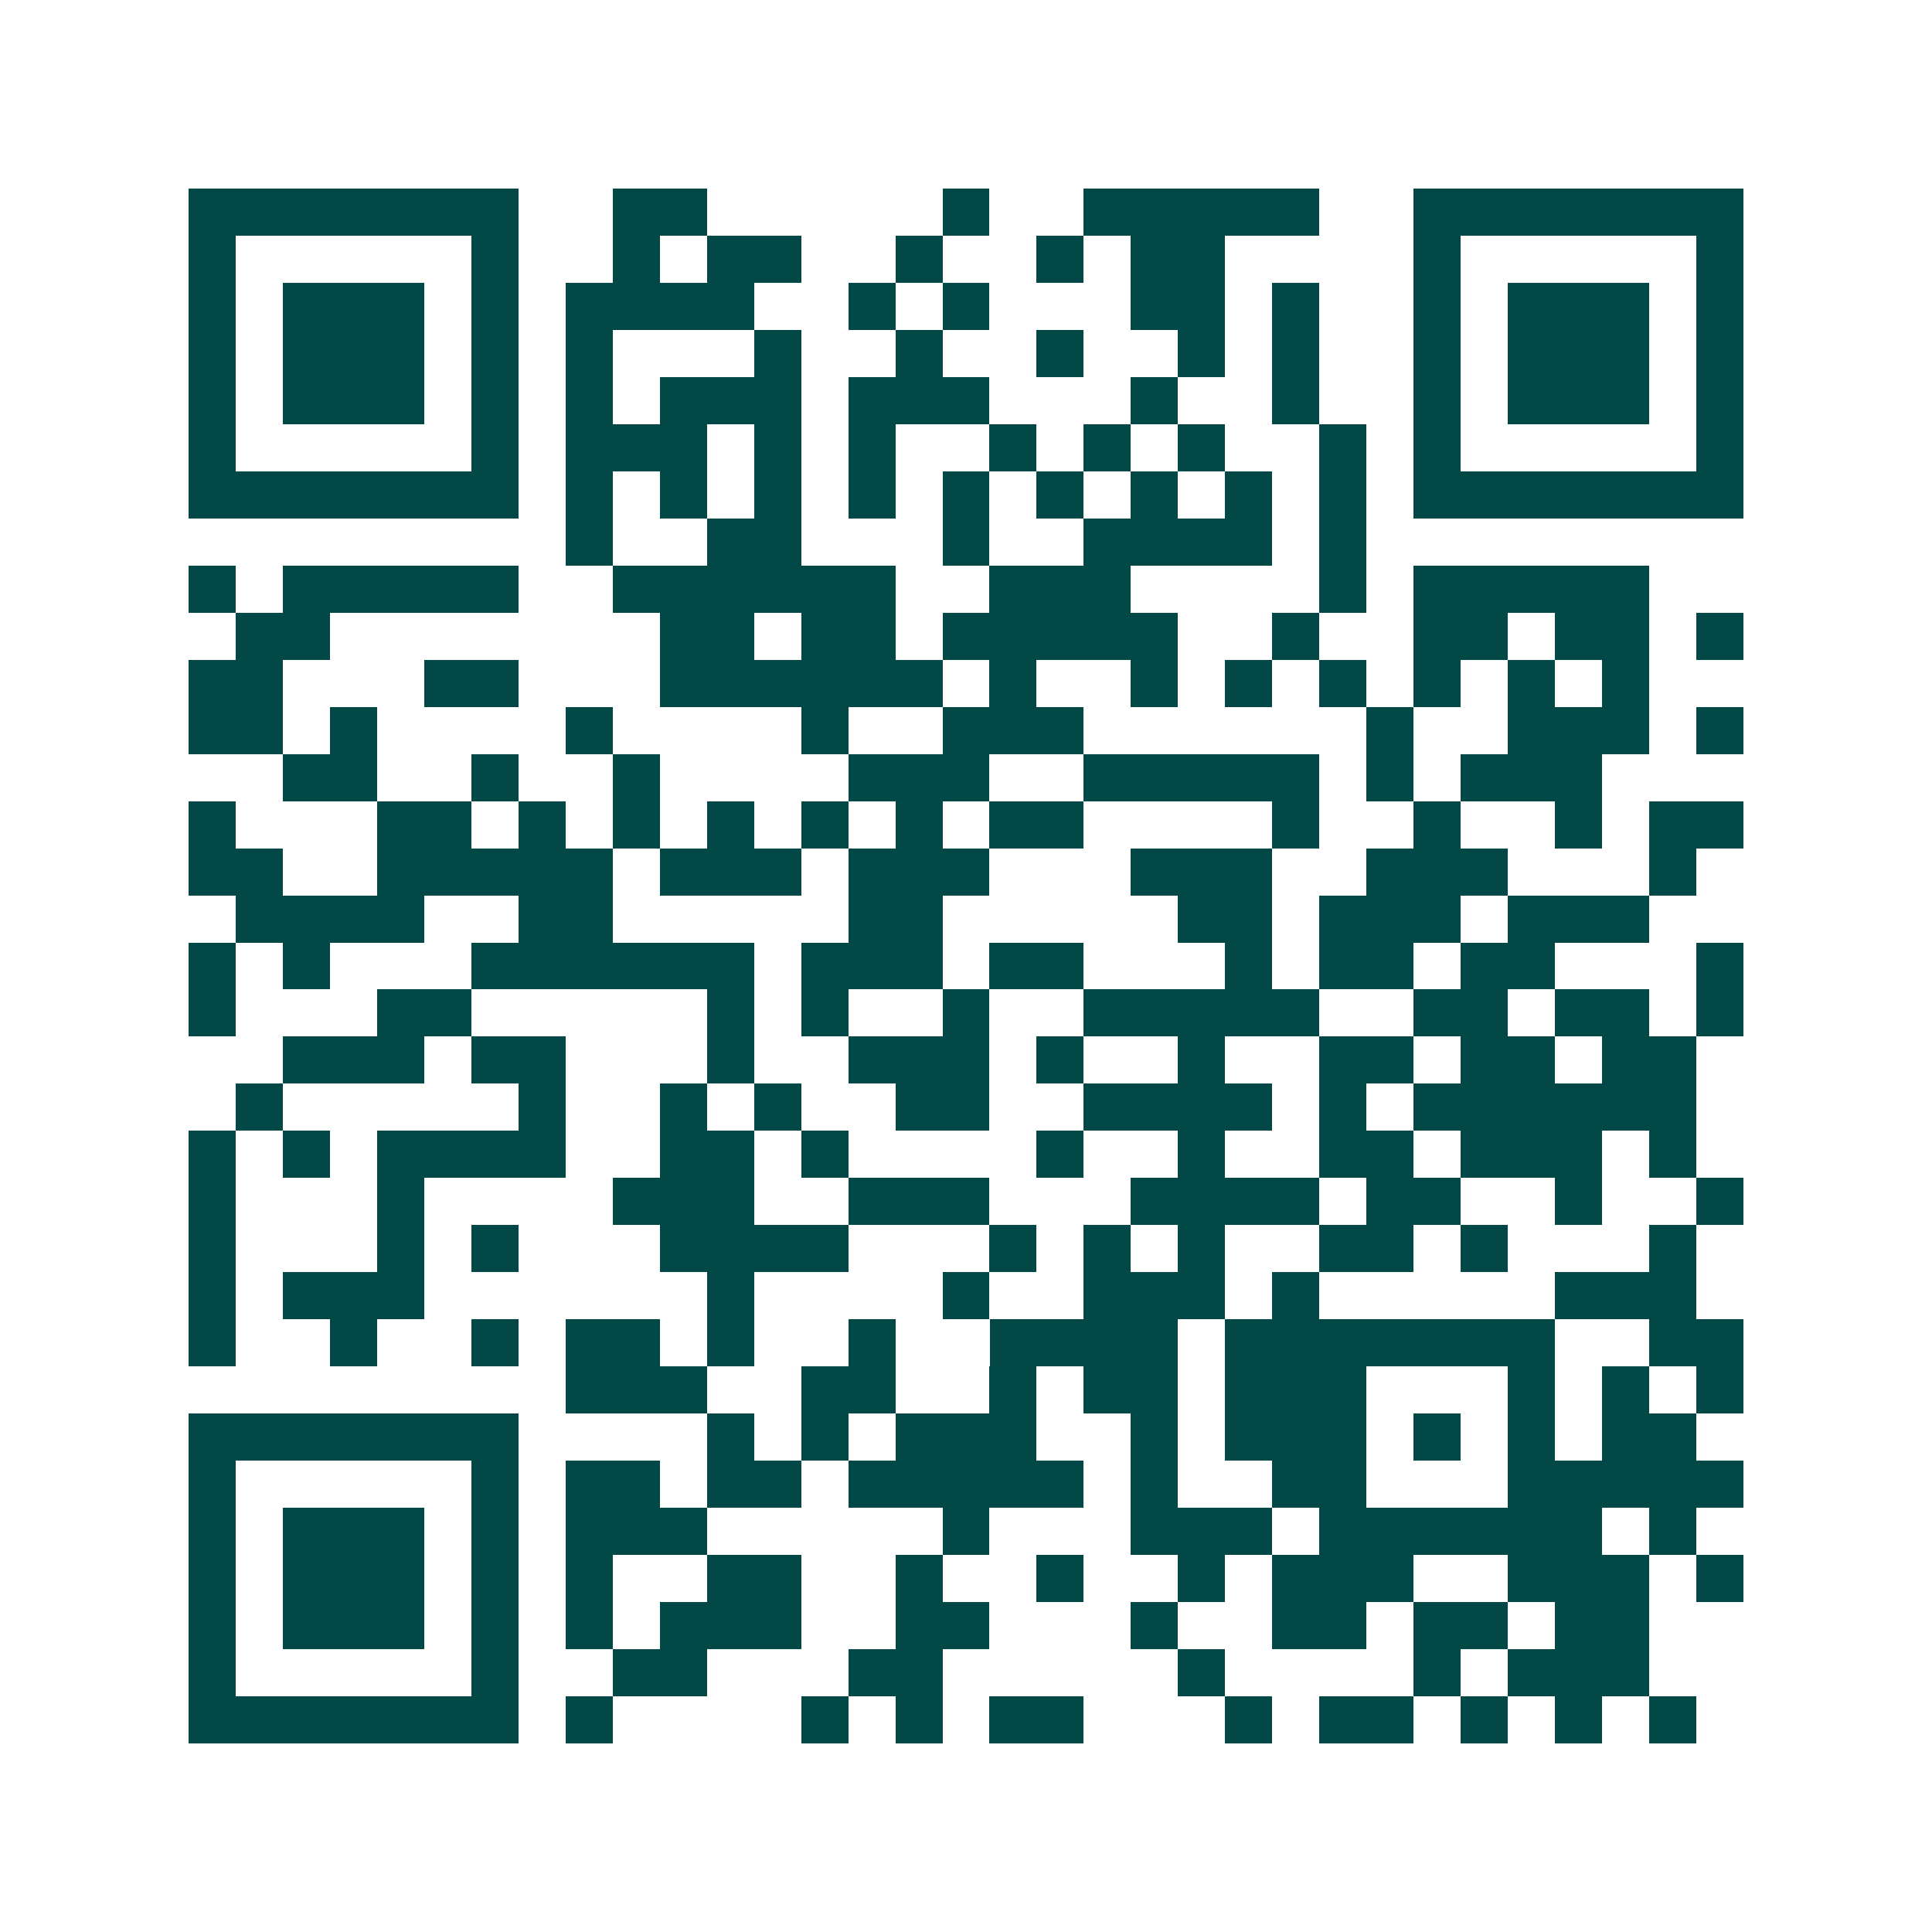 <svg xmlns="http://www.w3.org/2000/svg" width="200" height="200" viewBox="0 0 41 41" shape-rendering="crispEdges"><path fill="#ffffff" d="M0 0h41v41H0z"/><path stroke="#014847" d="M4 4.5h7m2 0h2m5 0h1m2 0h5m2 0h7M4 5.5h1m5 0h1m2 0h1m1 0h2m2 0h1m2 0h1m1 0h2m4 0h1m5 0h1M4 6.5h1m1 0h3m1 0h1m1 0h4m2 0h1m1 0h1m3 0h2m1 0h1m2 0h1m1 0h3m1 0h1M4 7.5h1m1 0h3m1 0h1m1 0h1m3 0h1m2 0h1m2 0h1m2 0h1m1 0h1m2 0h1m1 0h3m1 0h1M4 8.5h1m1 0h3m1 0h1m1 0h1m1 0h3m1 0h3m3 0h1m2 0h1m2 0h1m1 0h3m1 0h1M4 9.5h1m5 0h1m1 0h3m1 0h1m1 0h1m2 0h1m1 0h1m1 0h1m2 0h1m1 0h1m5 0h1M4 10.5h7m1 0h1m1 0h1m1 0h1m1 0h1m1 0h1m1 0h1m1 0h1m1 0h1m1 0h1m1 0h7M12 11.5h1m2 0h2m3 0h1m2 0h4m1 0h1M4 12.5h1m1 0h5m2 0h6m2 0h3m4 0h1m1 0h5M5 13.5h2m7 0h2m1 0h2m1 0h5m2 0h1m2 0h2m1 0h2m1 0h1M4 14.5h2m3 0h2m3 0h6m1 0h1m2 0h1m1 0h1m1 0h1m1 0h1m1 0h1m1 0h1M4 15.5h2m1 0h1m4 0h1m4 0h1m2 0h3m6 0h1m2 0h3m1 0h1M6 16.5h2m2 0h1m2 0h1m4 0h3m2 0h5m1 0h1m1 0h3M4 17.5h1m3 0h2m1 0h1m1 0h1m1 0h1m1 0h1m1 0h1m1 0h2m4 0h1m2 0h1m2 0h1m1 0h2M4 18.5h2m2 0h5m1 0h3m1 0h3m3 0h3m2 0h3m3 0h1M5 19.5h4m2 0h2m5 0h2m5 0h2m1 0h3m1 0h3M4 20.5h1m1 0h1m3 0h6m1 0h3m1 0h2m3 0h1m1 0h2m1 0h2m3 0h1M4 21.5h1m3 0h2m5 0h1m1 0h1m2 0h1m2 0h5m2 0h2m1 0h2m1 0h1M6 22.5h3m1 0h2m3 0h1m2 0h3m1 0h1m2 0h1m2 0h2m1 0h2m1 0h2M5 23.5h1m5 0h1m2 0h1m1 0h1m2 0h2m2 0h4m1 0h1m1 0h6M4 24.5h1m1 0h1m1 0h4m2 0h2m1 0h1m4 0h1m2 0h1m2 0h2m1 0h3m1 0h1M4 25.5h1m3 0h1m4 0h3m2 0h3m3 0h4m1 0h2m2 0h1m2 0h1M4 26.5h1m3 0h1m1 0h1m3 0h4m3 0h1m1 0h1m1 0h1m2 0h2m1 0h1m3 0h1M4 27.5h1m1 0h3m6 0h1m4 0h1m2 0h3m1 0h1m5 0h3M4 28.5h1m2 0h1m2 0h1m1 0h2m1 0h1m2 0h1m2 0h4m1 0h7m2 0h2M12 29.5h3m2 0h2m2 0h1m1 0h2m1 0h3m3 0h1m1 0h1m1 0h1M4 30.5h7m4 0h1m1 0h1m1 0h3m2 0h1m1 0h3m1 0h1m1 0h1m1 0h2M4 31.5h1m5 0h1m1 0h2m1 0h2m1 0h5m1 0h1m2 0h2m3 0h5M4 32.5h1m1 0h3m1 0h1m1 0h3m5 0h1m3 0h3m1 0h6m1 0h1M4 33.5h1m1 0h3m1 0h1m1 0h1m2 0h2m2 0h1m2 0h1m2 0h1m1 0h3m2 0h3m1 0h1M4 34.5h1m1 0h3m1 0h1m1 0h1m1 0h3m2 0h2m3 0h1m2 0h2m1 0h2m1 0h2M4 35.5h1m5 0h1m2 0h2m3 0h2m5 0h1m4 0h1m1 0h3M4 36.5h7m1 0h1m4 0h1m1 0h1m1 0h2m3 0h1m1 0h2m1 0h1m1 0h1m1 0h1"/></svg>
